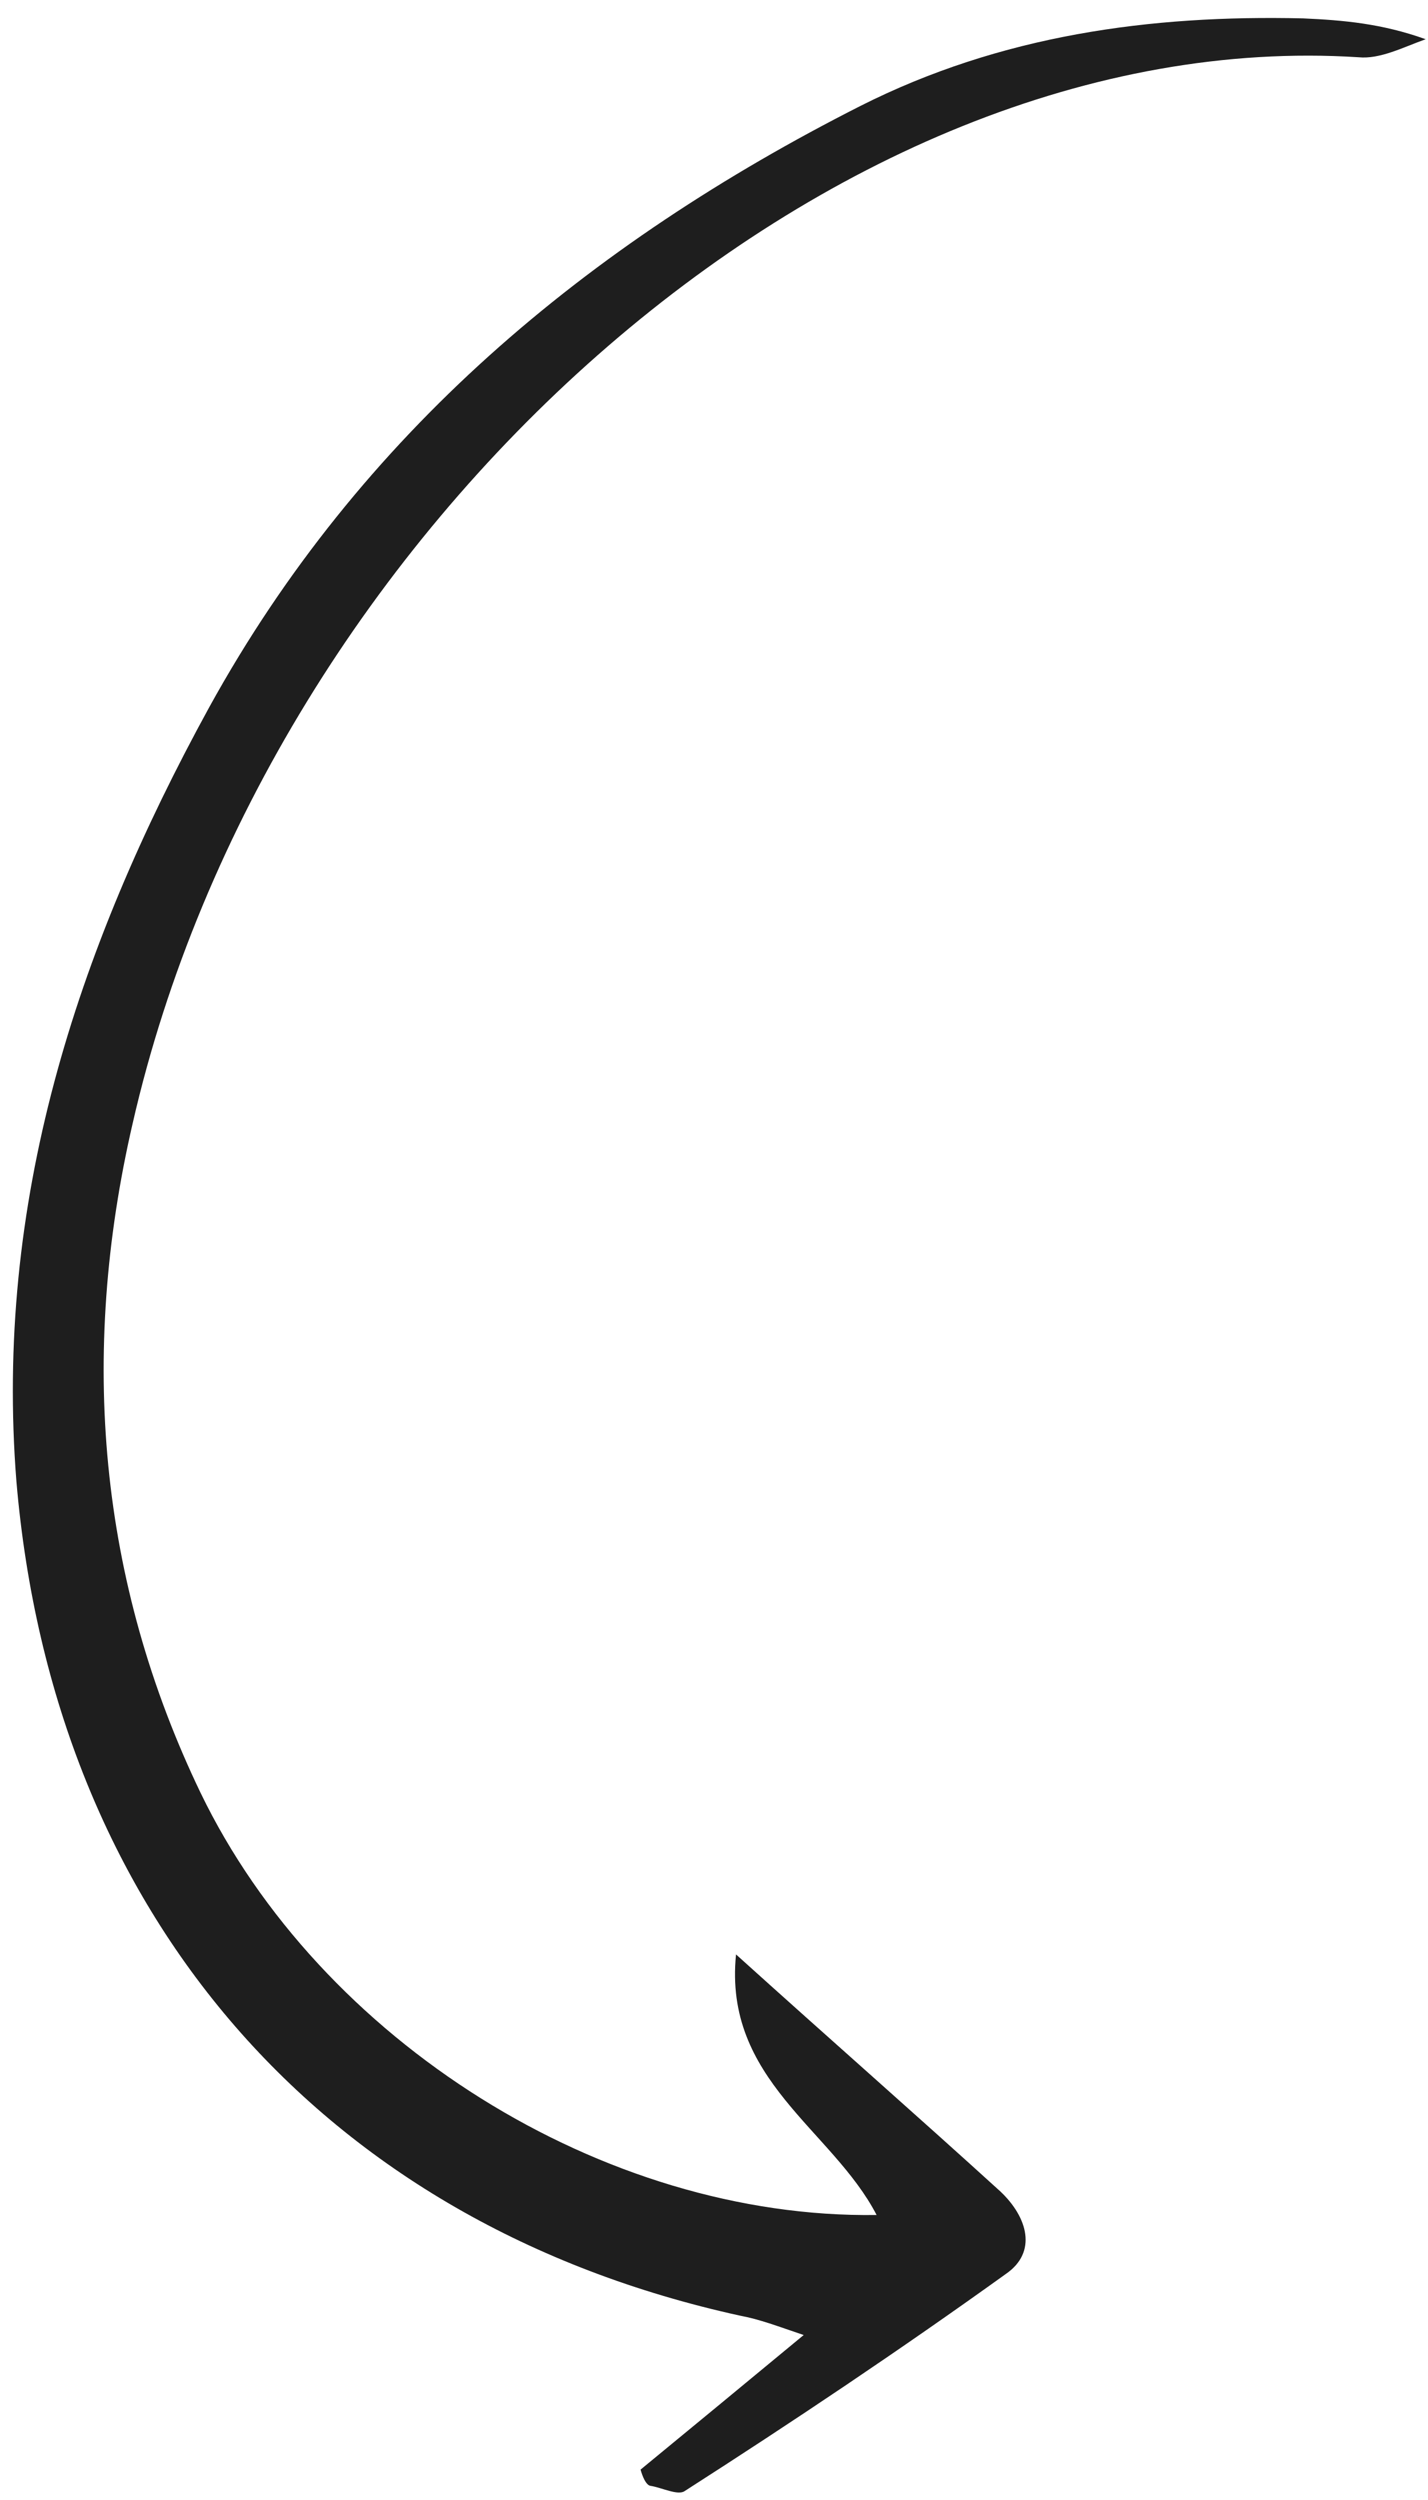 <svg width="52" height="91" viewBox="0 0 52 91" fill="none" xmlns="http://www.w3.org/2000/svg">
<path d="M23.326 89.894C25.192 88.359 27.057 86.824 29.266 84.995C28.309 84.673 27.669 84.423 26.934 84.287C11.705 80.94 1.948 69.672 0.599 53.939C-0.205 43.823 2.739 34.641 7.623 25.736C13.109 15.785 21.401 8.888 31.327 3.859C36.441 1.278 41.89 0.537 47.452 0.669C48.909 0.734 50.319 0.856 51.915 1.428C51.105 1.716 50.254 2.163 49.47 2.084C30.185 0.85 9.771 19.284 4.832 40.886C2.875 49.347 3.599 57.547 7.298 65.247C11.66 74.287 21.968 80.768 31.921 80.626C30.304 77.508 26.34 75.711 26.802 71.141C30.233 74.238 33.382 76.998 36.428 79.769C37.428 80.712 37.775 81.978 36.636 82.766C32.78 85.536 28.862 88.156 24.937 90.672C24.69 90.853 24.098 90.546 23.678 90.483C23.52 90.447 23.396 90.147 23.326 89.894Z" fill="#1E1E1E"/>
</svg>
